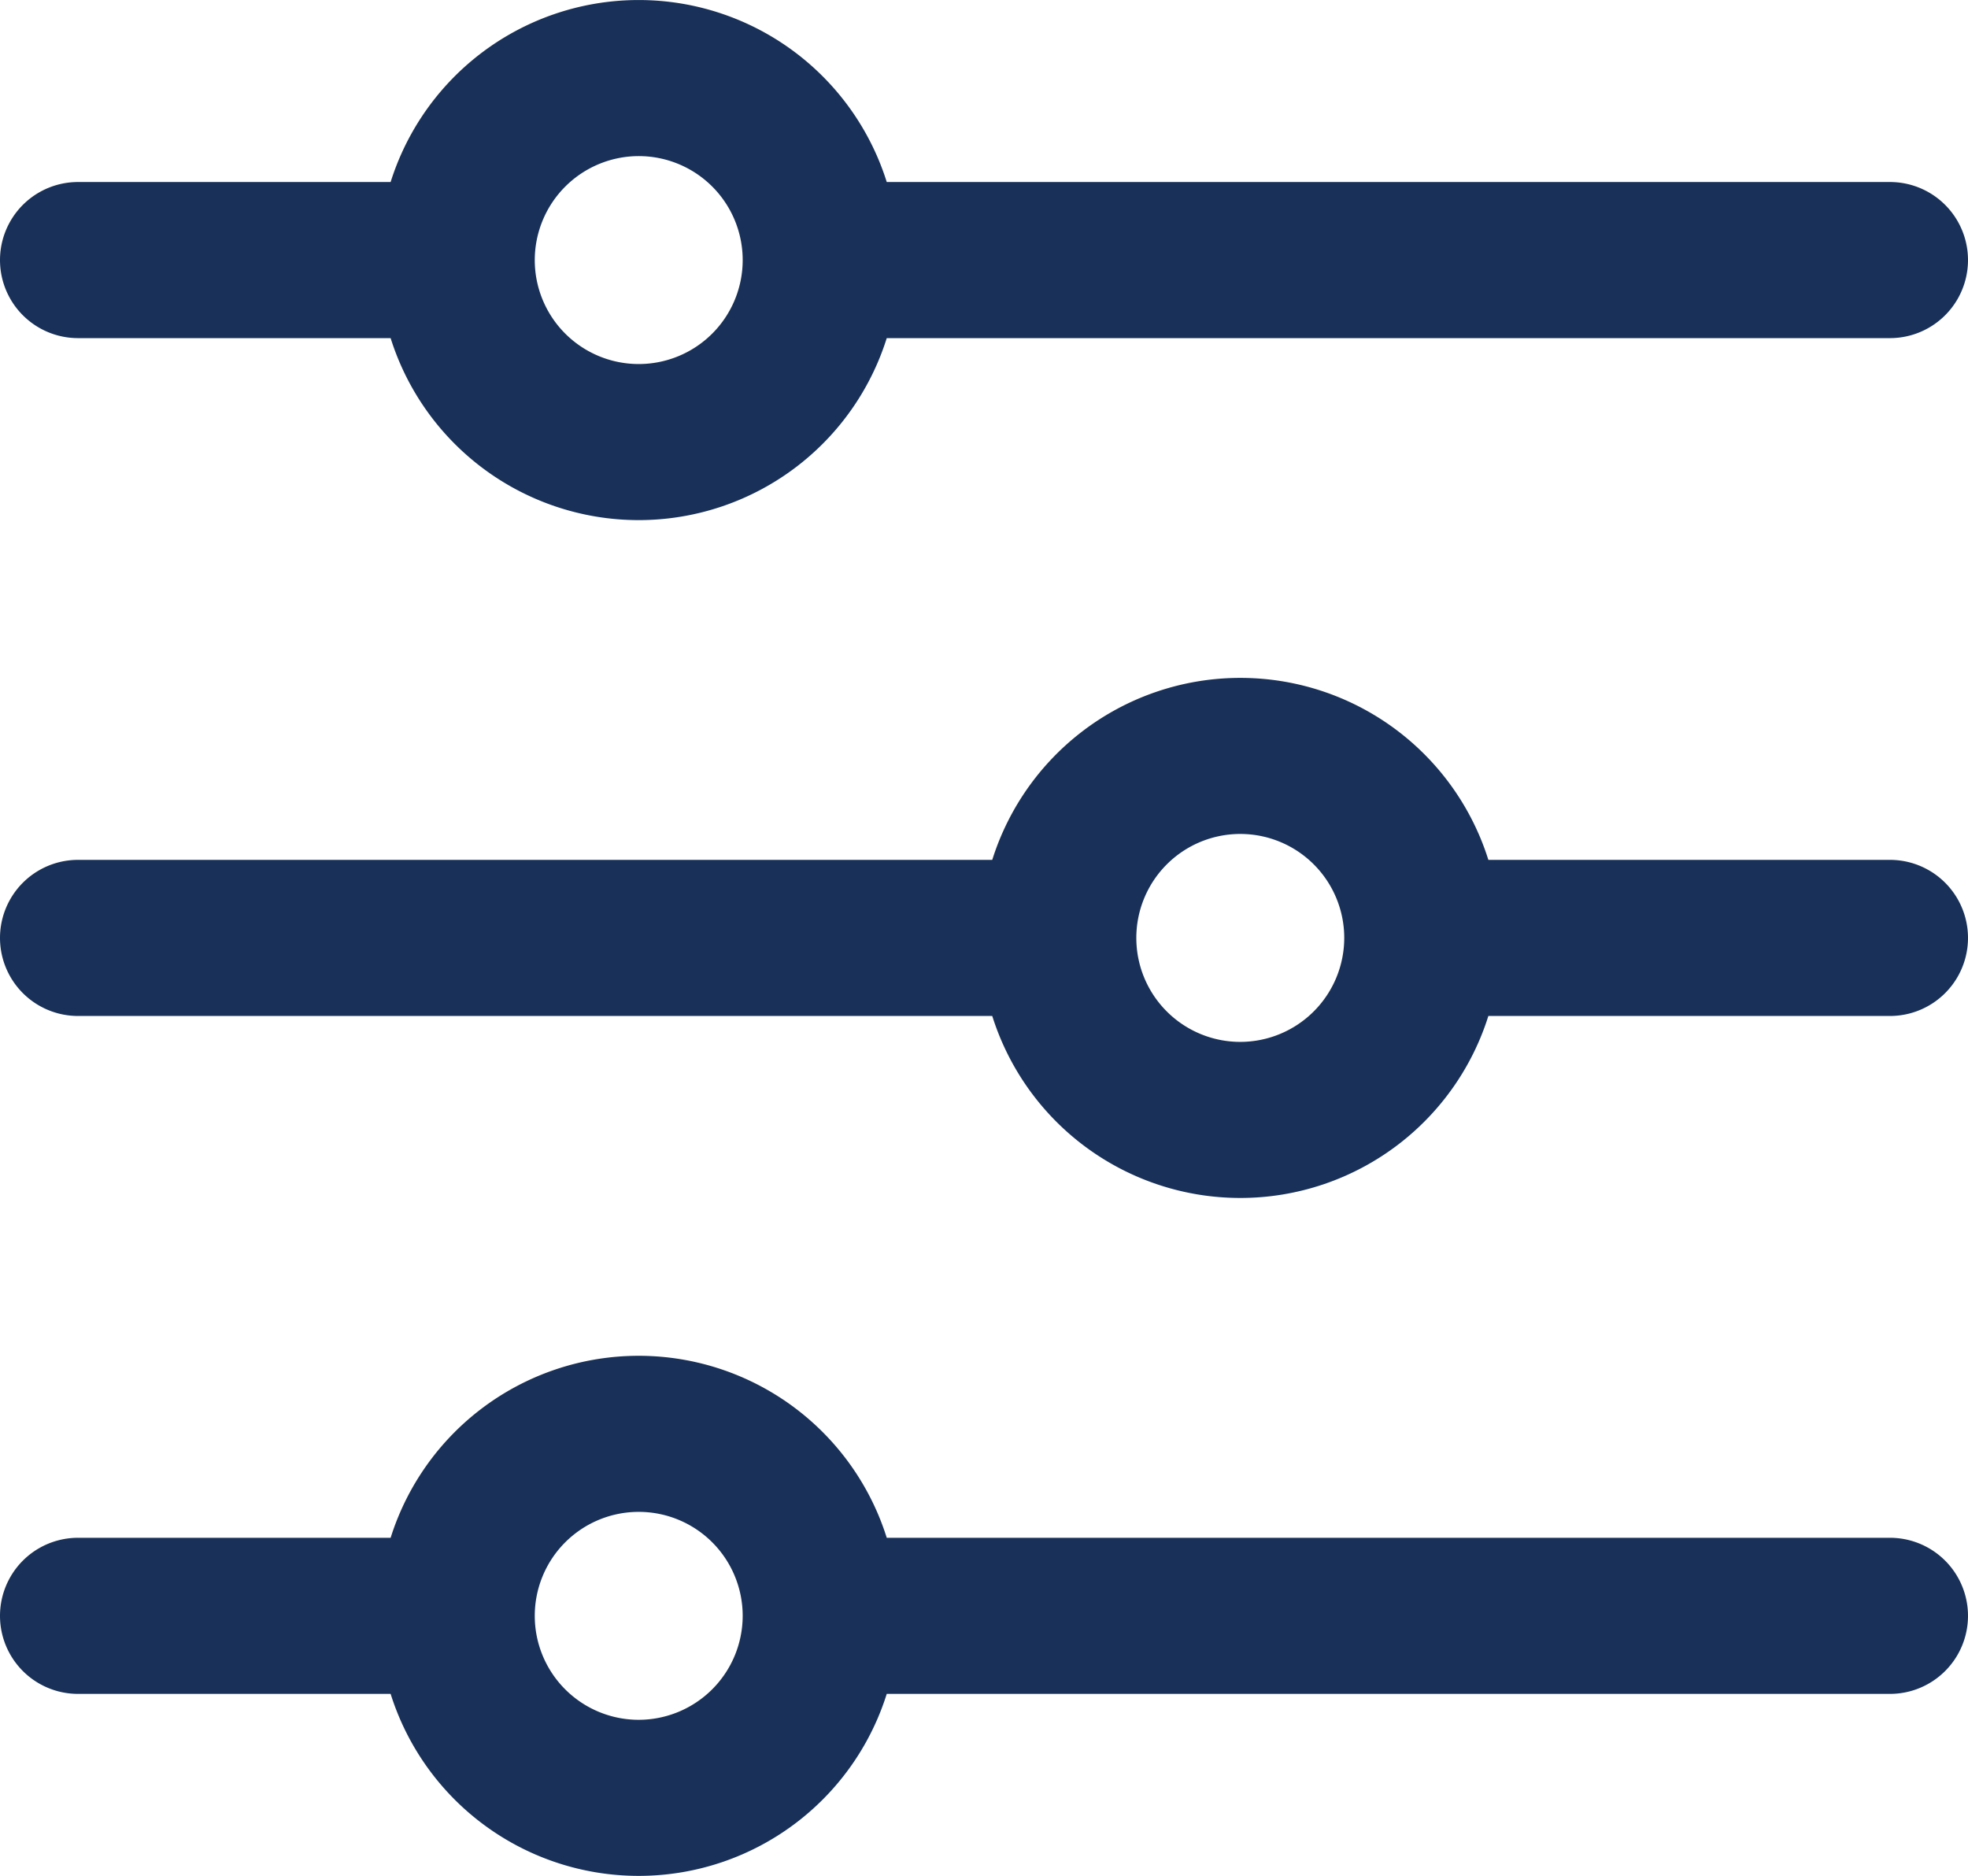 <svg xmlns="http://www.w3.org/2000/svg" width="30.762" height="29.321" viewBox="0 0 30.762 29.321">
  <g id="system-controller" transform="translate(0.25 -5.321)">
    <path id="Контур_2207" data-name="Контур 2207" d="M.97,10.356H6.044a3.815,3.815,0,0,0,7.379,0H29.292a.97.97,0,1,0,0-1.94H13.423a3.815,3.815,0,0,0-7.379,0H.97a.97.97,0,1,0,0,1.94ZM9.734,7.511A1.875,1.875,0,1,1,7.859,9.386,1.877,1.877,0,0,1,9.734,7.511Z" fill="#193158" stroke="#193158" stroke-width="0.5"/>
    <path id="Контур_2208" data-name="Контур 2208" d="M29.292,90.345H22.827a3.815,3.815,0,0,0-7.379,0H.97a.97.97,0,1,0,0,1.94H15.448a3.815,3.815,0,0,0,7.379,0h6.465a.97.97,0,1,0,0-1.94ZM19.137,93.19a1.875,1.875,0,1,1,1.875-1.875A1.877,1.877,0,0,1,19.137,93.19Z" transform="translate(0 -71.334)" fill="#193158" stroke="#193158" stroke-width="0.5"/>
    <path id="Контур_2209" data-name="Контур 2209" d="M29.292,172.274H13.423a3.815,3.815,0,0,0-7.379,0H.97a.97.97,0,1,0,0,1.94H6.044a3.815,3.815,0,0,0,7.379,0H29.292a.97.97,0,1,0,0-1.94ZM9.734,175.119a1.875,1.875,0,1,1,1.875-1.875A1.877,1.877,0,0,1,9.734,175.119Z" transform="translate(0 -142.667)" fill="#193158" stroke="#193158" stroke-width="0.5"/>
  </g>
</svg>
